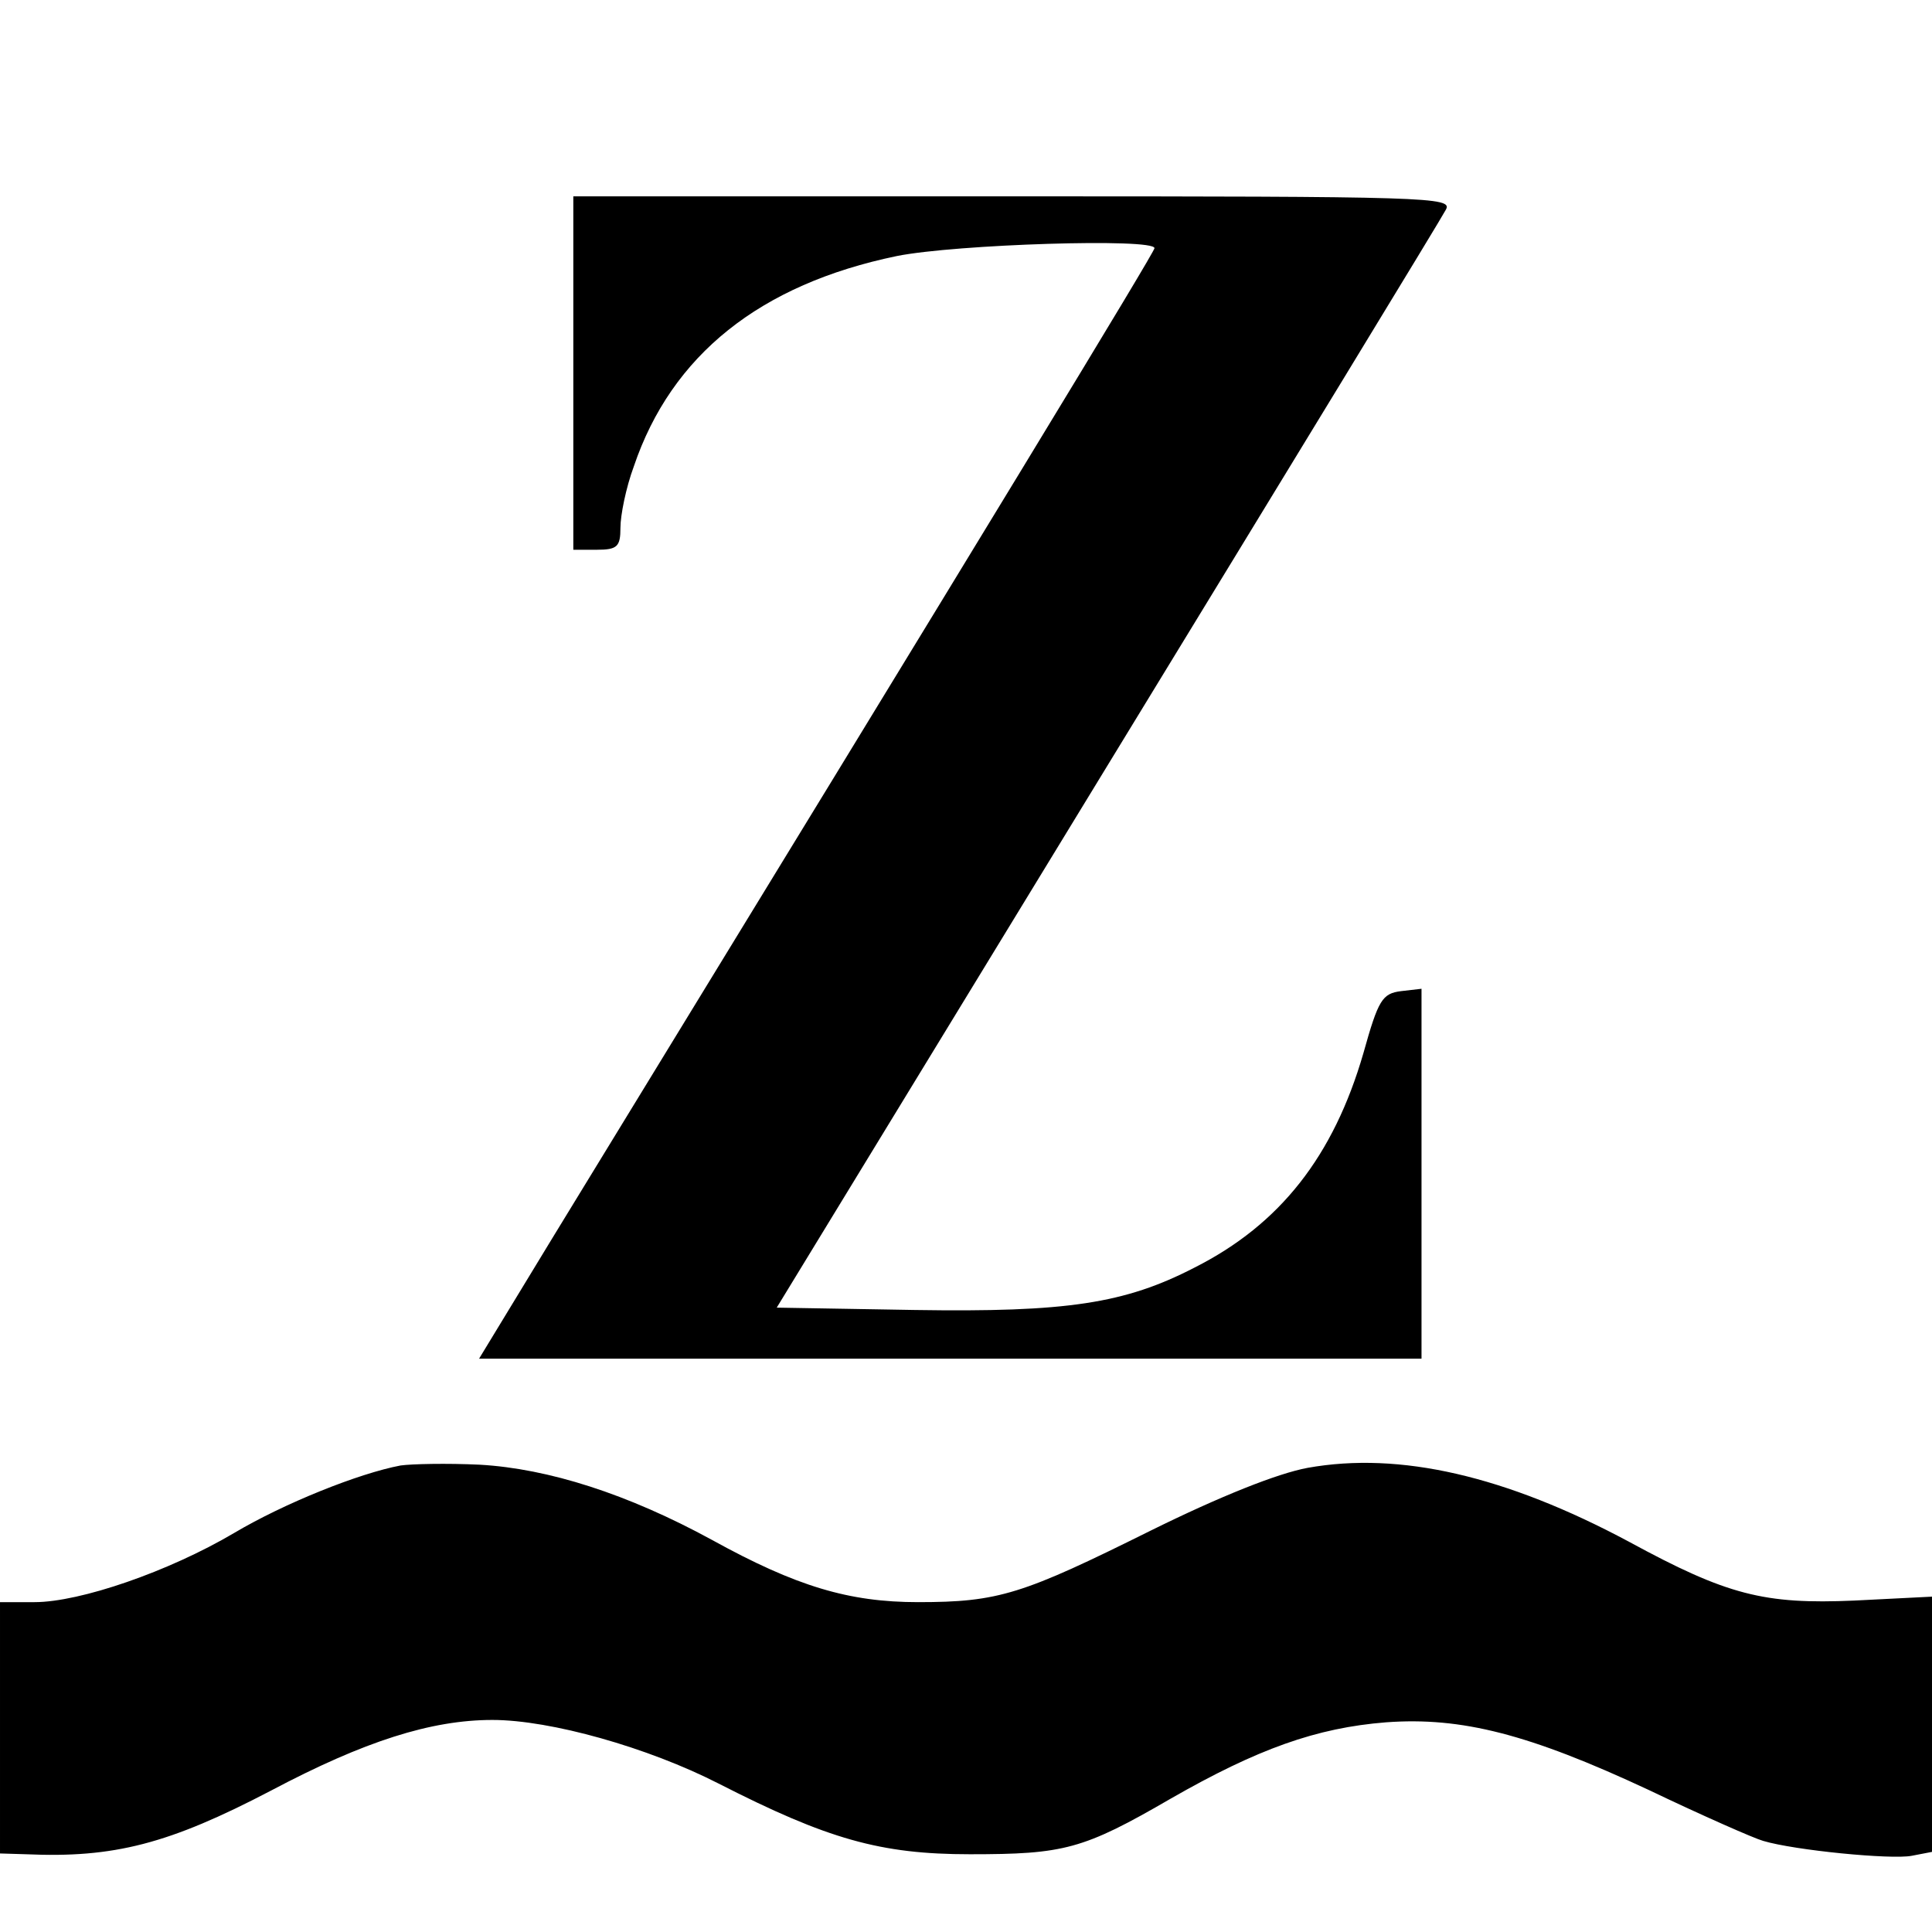 <?xml version="1.0" standalone="no"?>
<!DOCTYPE svg PUBLIC "-//W3C//DTD SVG 20010904//EN"
 "http://www.w3.org/TR/2001/REC-SVG-20010904/DTD/svg10.dtd">
<svg version="1.0" xmlns="http://www.w3.org/2000/svg"
 width="246pt" height="246pt" viewBox="0 0 246 246"
 preserveAspectRatio="xMidYMid meet">
<g transform="translate(0,246) scale(0.1,-0.1)"
fill="#000000" stroke="none">
<path d="M730 1985 l0 -225 30 0 c26 0 30 4 30 28 0 16 7 51 17 78 48 142 161
232 335 268 75 15 328 23 328 10 0 -5 -200 -334 -767 -1261 l-93 -153 600 0
600 0 0 236 0 235 -26 -3 c-24 -3 -29 -11 -48 -79 -38 -131 -106 -218 -215
-273 -89 -46 -163 -57 -356 -54 l-176 3 421 690 c232 380 426 698 431 708 9
16 -20 17 -551 17 l-560 0 0 -225z"/>
<path d="M510 594 c-53 -10 -148 -48 -212 -86 -83 -49 -196 -88 -254 -88 l-44
0 0 -160 0 -160 33 -1 c112 -5 182 13 312 81 119 63 204 90 282 90 74 0 198
-35 288 -81 139 -71 206 -90 320 -90 120 0 144 6 256 71 110 63 185 90 274 97
96 7 182 -15 334 -86 69 -33 135 -62 146 -65 40 -12 163 -24 189 -19 l26 5 0
163 0 162 -99 -5 c-115 -5 -162 7 -287 75 -157 84 -292 115 -409 94 -38 -7
-111 -36 -200 -80 -163 -81 -193 -91 -296 -91 -88 0 -155 20 -262 79 -108 59
-209 91 -296 96 -42 2 -87 1 -101 -1z"/>
</g>
</svg>
